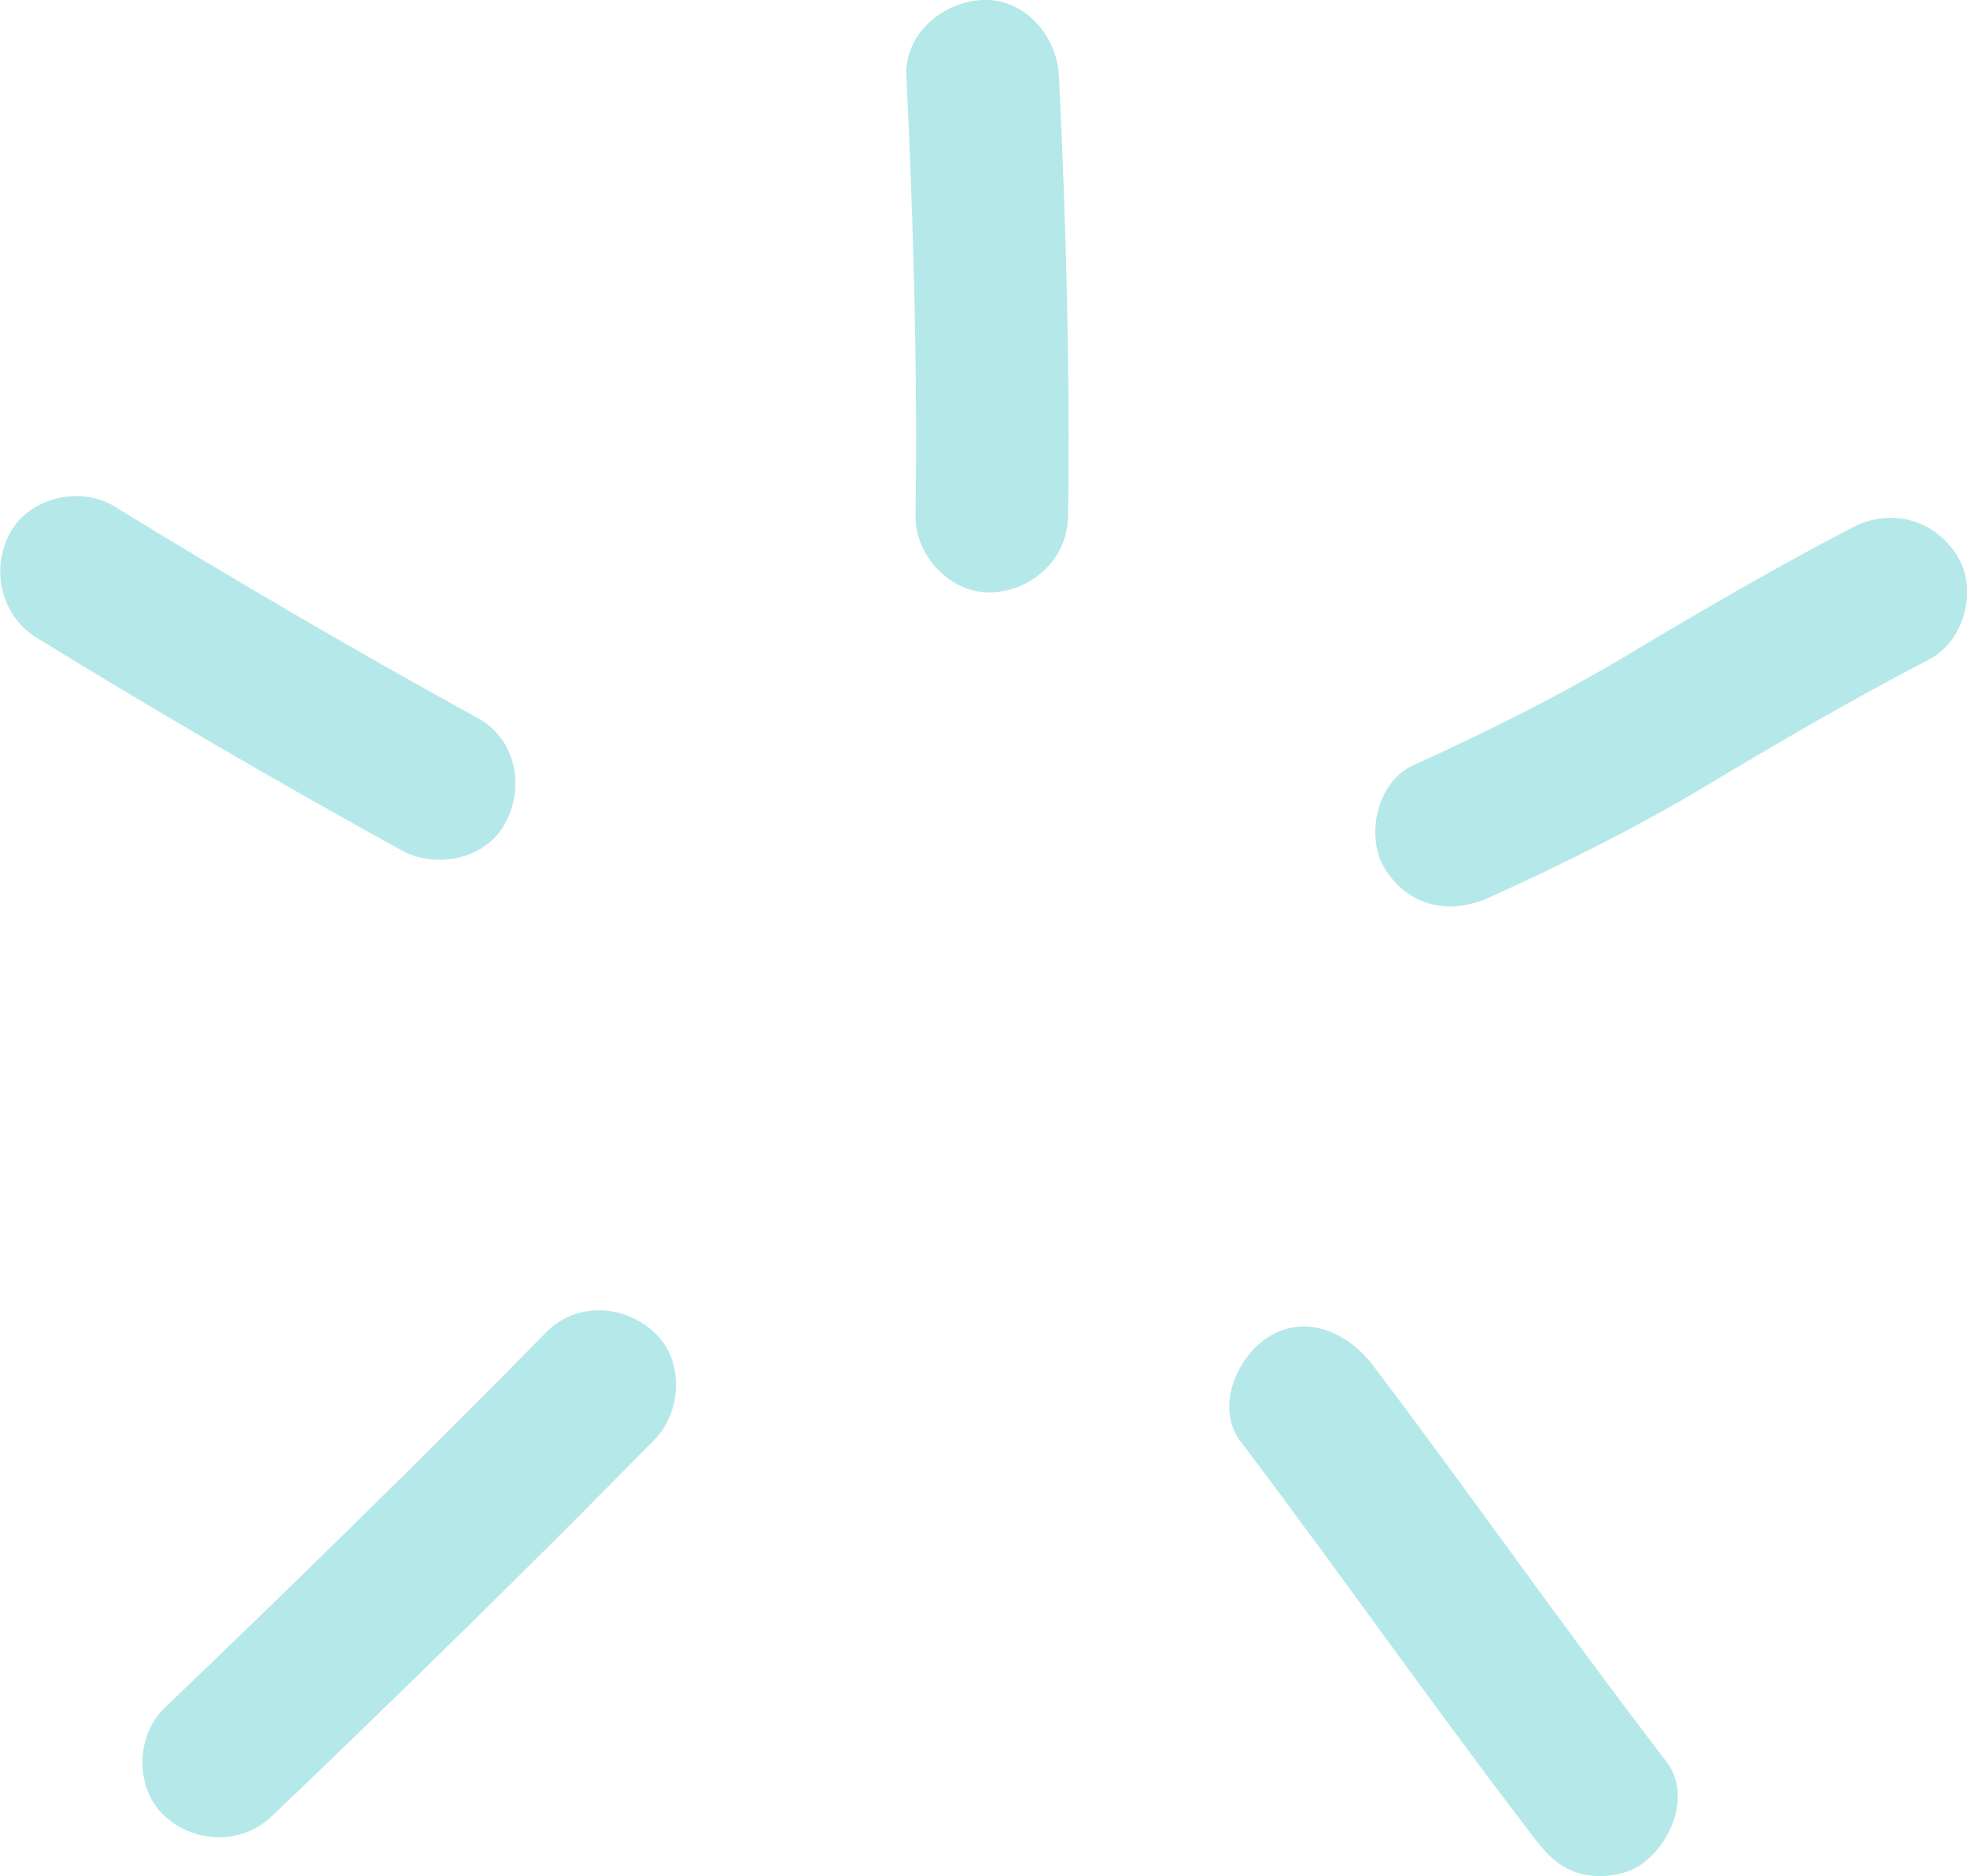 <svg xmlns="http://www.w3.org/2000/svg" viewBox="0 0 116.04 110.66"><path d="M63.01 30.44c.12-8.66-.12-17.29-.54-25.94-.11-2.35-1.99-4.61-4.5-4.5-2.34.1-4.62 1.98-4.5 4.5.42 8.65.66 17.28.54 25.94-.03 2.35 2.09 4.61 4.5 4.5s4.47-1.98 4.5-4.5Zm-34.8 11.93c-7.27-4-14.41-8.17-21.48-12.51-2.01-1.23-5.04-.5-6.16 1.61s-.53 4.84 1.61 6.16c7.08 4.34 14.21 8.51 21.48 12.51 2.06 1.14 5 .57 6.16-1.61s.59-4.94-1.61-6.16Zm4.02 36.21c-7.4 7.52-14.91 14.88-22.53 22.17-1.7 1.63-1.76 4.74 0 6.36s4.55 1.74 6.36 0c7.62-7.29 15.14-14.65 22.53-22.17 1.65-1.68 1.8-4.71 0-6.36s-4.6-1.79-6.36 0Zm40.96 6.45c5.86 7.74 11.42 15.7 17.34 23.41.75.97 1.46 1.73 2.69 2.07 1.08.3 2.51.16 3.47-.45 1.84-1.18 3.15-4.16 1.61-6.16-5.92-7.7-11.47-15.66-17.34-23.41-1.42-1.87-3.95-3.04-6.16-1.61-1.85 1.19-3.13 4.15-1.61 6.16ZM87.9 52.92c4.41-2 8.72-4.15 12.87-6.64s8.6-5.08 13.05-7.39c2.09-1.09 2.89-4.18 1.61-6.16-1.37-2.13-3.92-2.78-6.16-1.61-4.44 2.31-8.75 4.82-13.05 7.39-4.15 2.49-8.46 4.64-12.87 6.64-2.15.98-2.84 4.26-1.61 6.16 1.43 2.22 3.86 2.66 6.16 1.61Z" style="fill:#b5e8e9;stroke-width:0"/></svg>